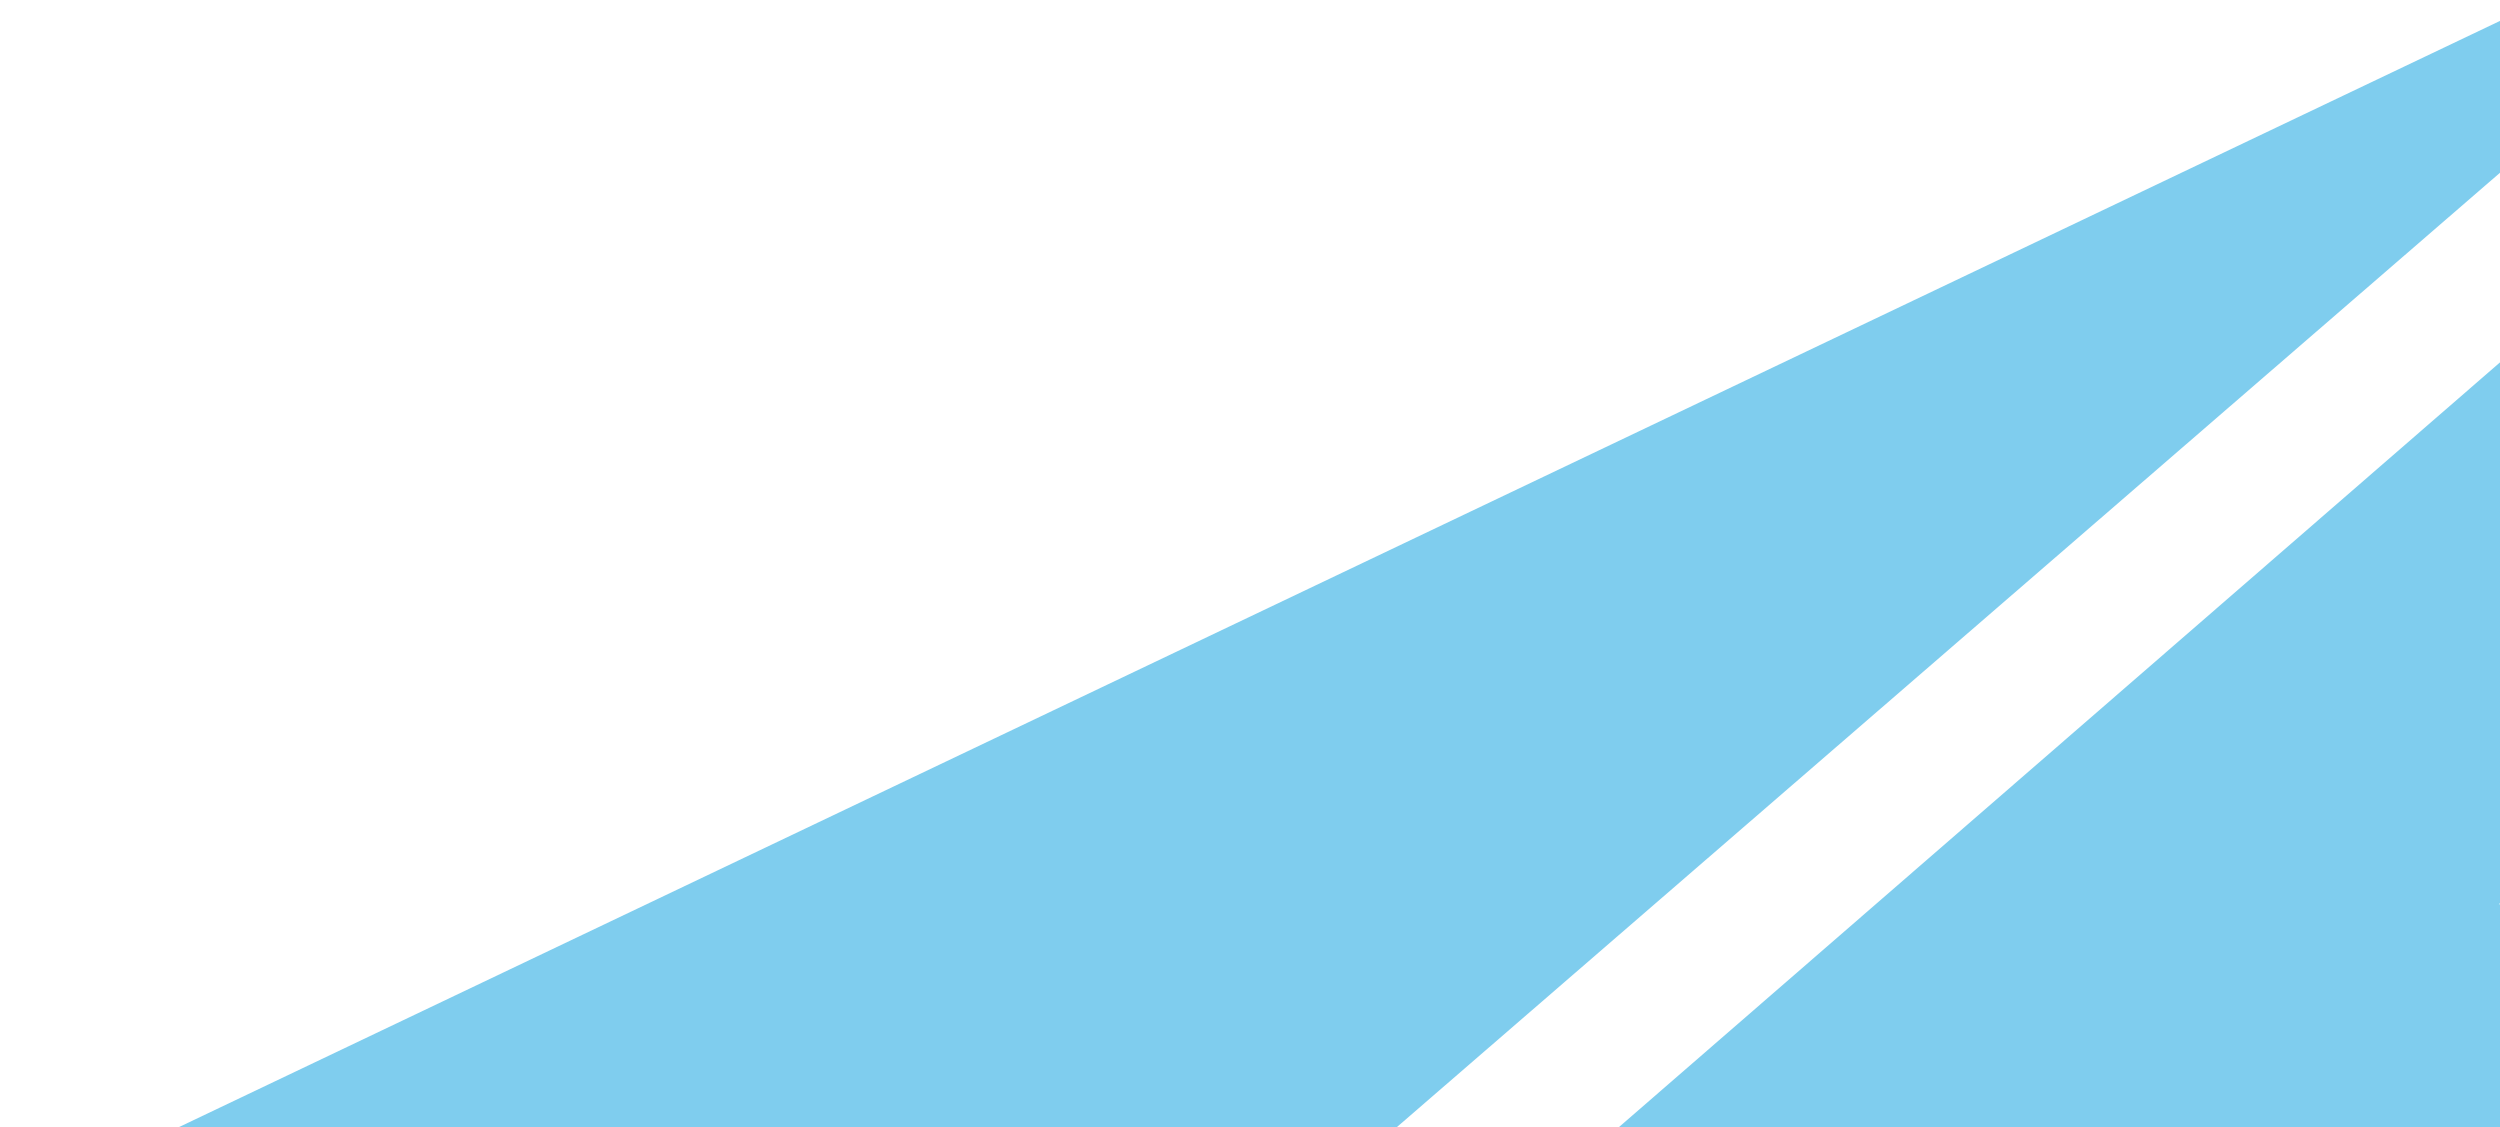 <svg width="499" height="225" viewBox="0 0 499 225" fill="none" xmlns="http://www.w3.org/2000/svg">
<g clip-path="url(#clip0_201_201)">
<path d="M577 -33L-21 252H247.573L577 -33Z" fill="#009CDE" fill-opacity="0.5"/>
<path d="M587.805 -4.754L292 252H480.373C522.058 252 562.354 236.985 593.743 209.712L627.446 180.486H498.767L674.53 25.315V252H767V-48H703.759C661.11 -48 619.888 -32.64 587.805 -4.754Z" fill="#009CDE" fill-opacity="0.5"/>
</g>
<defs>
<clipPath id="clip0_201_201">
<rect width="499" height="225" fill="white"/>
</clipPath>
</defs>
</svg>
